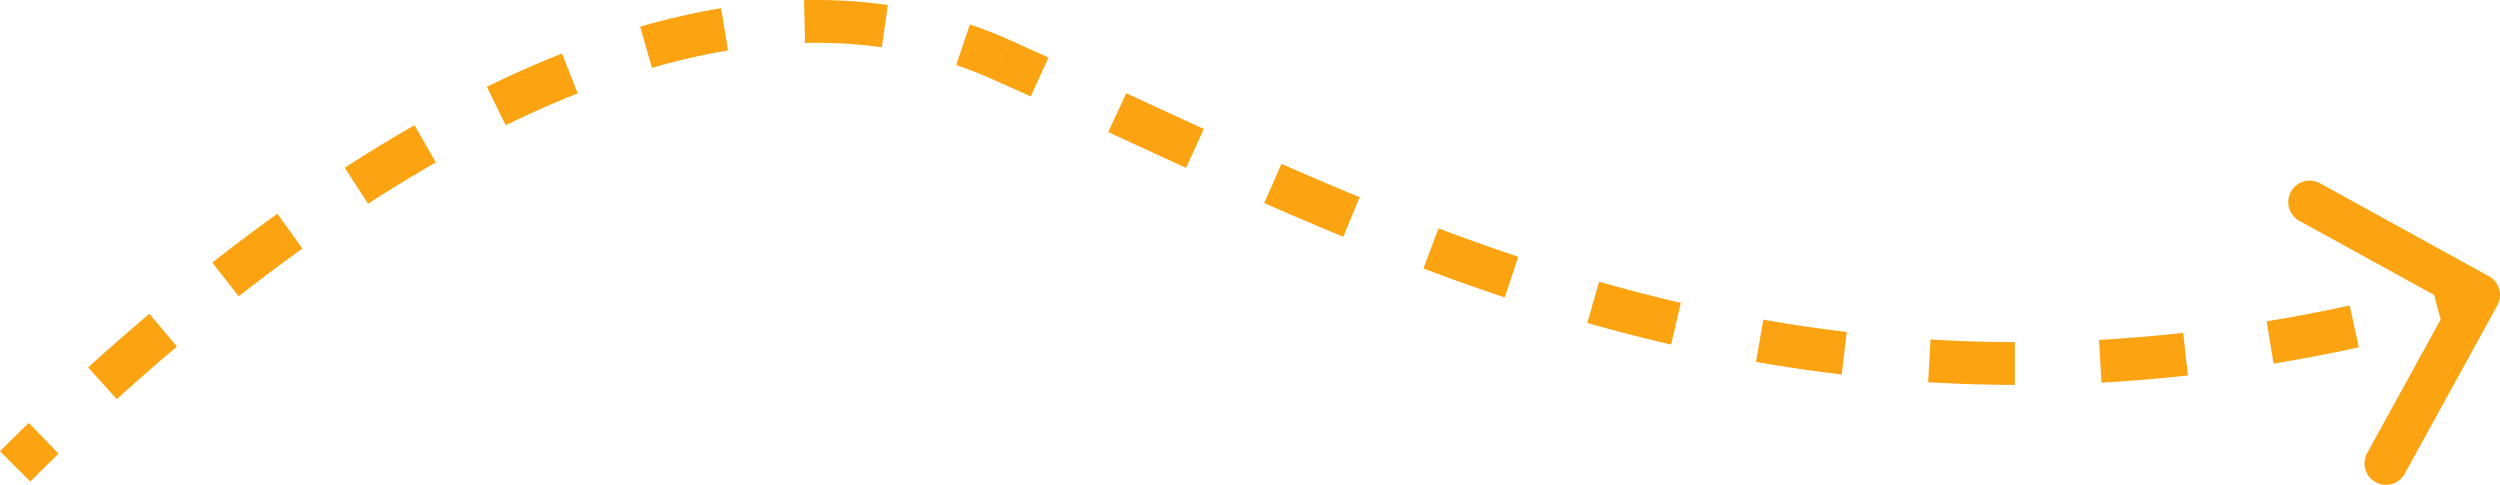 <svg xmlns="http://www.w3.org/2000/svg" width="115.646" height="22.452" viewBox="0 0 115.646 22.452"><path id="pointer-1648009636-hrGLD" d="M46.929,3.247l-.4.905ZM116.17,14.624a.991.991,0,0,0-.391-1.346l-7.814-4.3a.991.991,0,1,0-.955,1.737l6.946,3.82-3.82,6.946a.991.991,0,0,0,1.736.955ZM2.048,22.775c.4-.4.84-.834,1.309-1.287L1.978,20.064c-.477.461-.921.9-1.332,1.31Zm4-3.81c.867-.785,1.8-1.6,2.783-2.434L7.556,15.016c-1,.848-1.952,1.68-2.834,2.479Zm5.64-4.758c.947-.741,1.931-1.482,2.946-2.21l-1.155-1.61c-1.039.745-2.045,1.5-3.012,2.259Zm5.984-4.283c1.023-.663,2.069-1.3,3.133-1.912l-.984-1.72c-1.1.628-2.175,1.288-3.226,1.969Zm6.365-3.629c1.1-.538,2.213-1.033,3.333-1.476l-.729-1.843c-1.173.464-2.333.981-3.475,1.539ZM30.805,3.64a31.008,31.008,0,0,1,3.517-.806L34,.879a32.977,32.977,0,0,0-3.741.857Zm7.081-1.151a21.4,21.4,0,0,1,3.548.2L41.716.731A23.388,23.388,0,0,0,37.839.507Zm6.991,1.021q.831.28,1.65.643l.805-1.811q-.9-.4-1.821-.71Zm1.65.643q.894.4,1.8.807l.819-1.8q-.908-.412-1.81-.814ZM51.91,6.608q1.775.821,3.6,1.657l.824-1.8q-1.813-.829-3.588-1.653Zm7.216,3.284q1.8.793,3.658,1.562l.756-1.832q-1.832-.756-3.616-1.544Zm7.365,3.027q1.851.7,3.762,1.338l.627-1.88q-1.873-.625-3.691-1.312Zm7.583,2.52q1.9.542,3.876,1l.448-1.931q-1.922-.446-3.781-.978Zm7.8,1.8q1.949.343,3.966.585l.233-1.968q-1.961-.233-3.856-.569Zm7.964.942q1.971.119,4.011.125l0-1.982q-1.982,0-3.9-.122Zm8.017.019q1.969-.108,4-.332l-.218-1.97q-1.98.219-3.893.323Zm7.964-.879q1.94-.32,3.941-.752l-.42-1.937q-1.953.423-3.844.734Zm7.822-1.69q.961-.256,1.936-.539l-.553-1.9q-.954.277-1.894.527Z" transform="translate(-0.646 -0.5)" fill="#fca311"></path></svg>